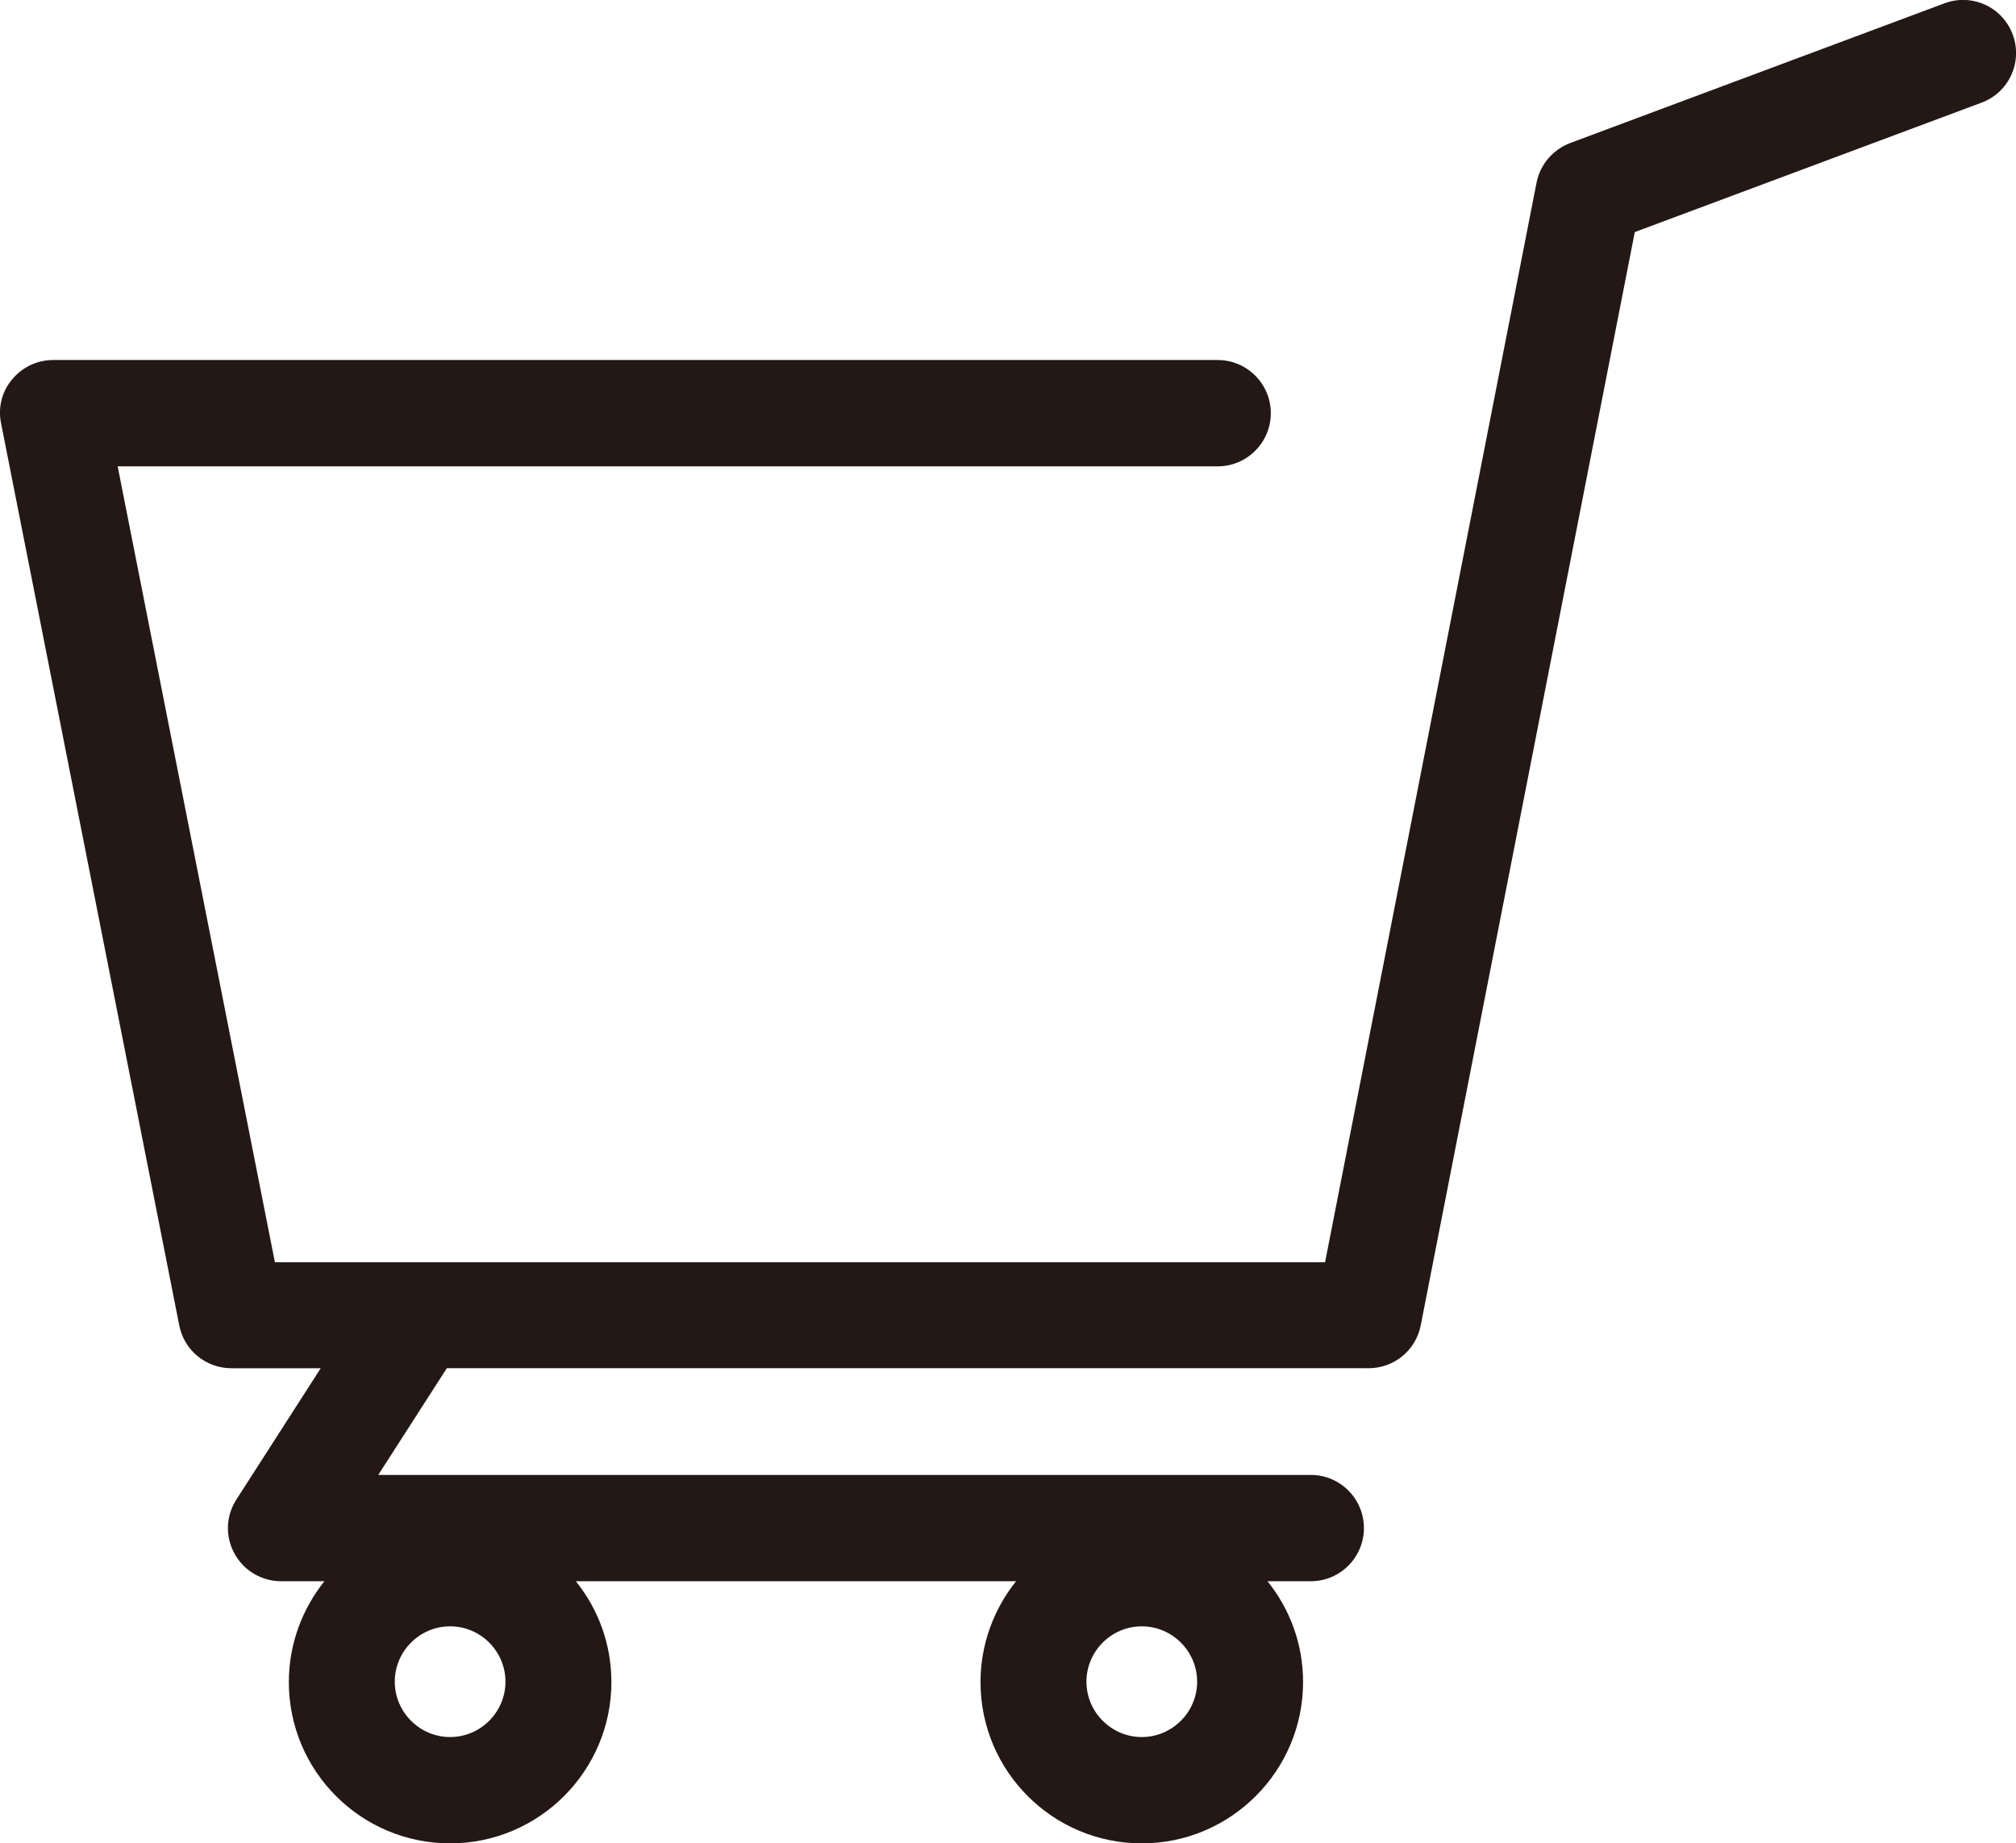 <?xml version="1.0" encoding="UTF-8"?>
<svg id="_レイヤー_2" data-name="レイヤー 2" xmlns="http://www.w3.org/2000/svg" viewBox="0 0 55 50.28">
  <defs>
    <style>
      .cls-1 {
        fill: #231815;
      }
    </style>
  </defs>
  <g id="HOME">
    <path class="cls-1" d="M54.91.94c-.28-.75-1.11-1.13-1.86-.85l-10.21,3.81c-.47.18-.82.58-.92,1.08l-5.77,29.45H7.5L3.21,12.72h30.01c.8,0,1.45-.65,1.45-1.45s-.65-1.45-1.45-1.45H1.45c-.43,0-.84.19-1.12.53-.28.33-.39.77-.3,1.2l4.86,24.6c.13.68.73,1.17,1.42,1.17h2.44l-2.3,3.58c-.29.45-.31,1.01-.05,1.48.25.46.74.75,1.27.75h1.18c-.6.75-.97,1.71-.97,2.75,0,2.43,1.97,4.4,4.4,4.4s4.4-1.98,4.4-4.4c0-1.04-.36-1.99-.97-2.75h12.01c-.6.75-.97,1.71-.97,2.75,0,2.43,1.97,4.4,4.4,4.4s4.4-1.98,4.4-4.4c0-1.04-.36-1.99-.97-2.75h1.18c.8,0,1.45-.65,1.45-1.45s-.65-1.45-1.45-1.45H10.32l1.87-2.91h25.15c.69,0,1.29-.49,1.42-1.17l5.84-29.82,9.46-3.53c.75-.28,1.13-1.11.85-1.86ZM12.28,47.38c-.83,0-1.51-.68-1.51-1.51s.68-1.51,1.51-1.51,1.51.68,1.51,1.51-.68,1.51-1.51,1.51ZM31.15,47.38c-.83,0-1.51-.68-1.51-1.51s.68-1.51,1.51-1.51,1.51.68,1.51,1.51-.68,1.51-1.51,1.51Z"/>
  </g>
</svg>